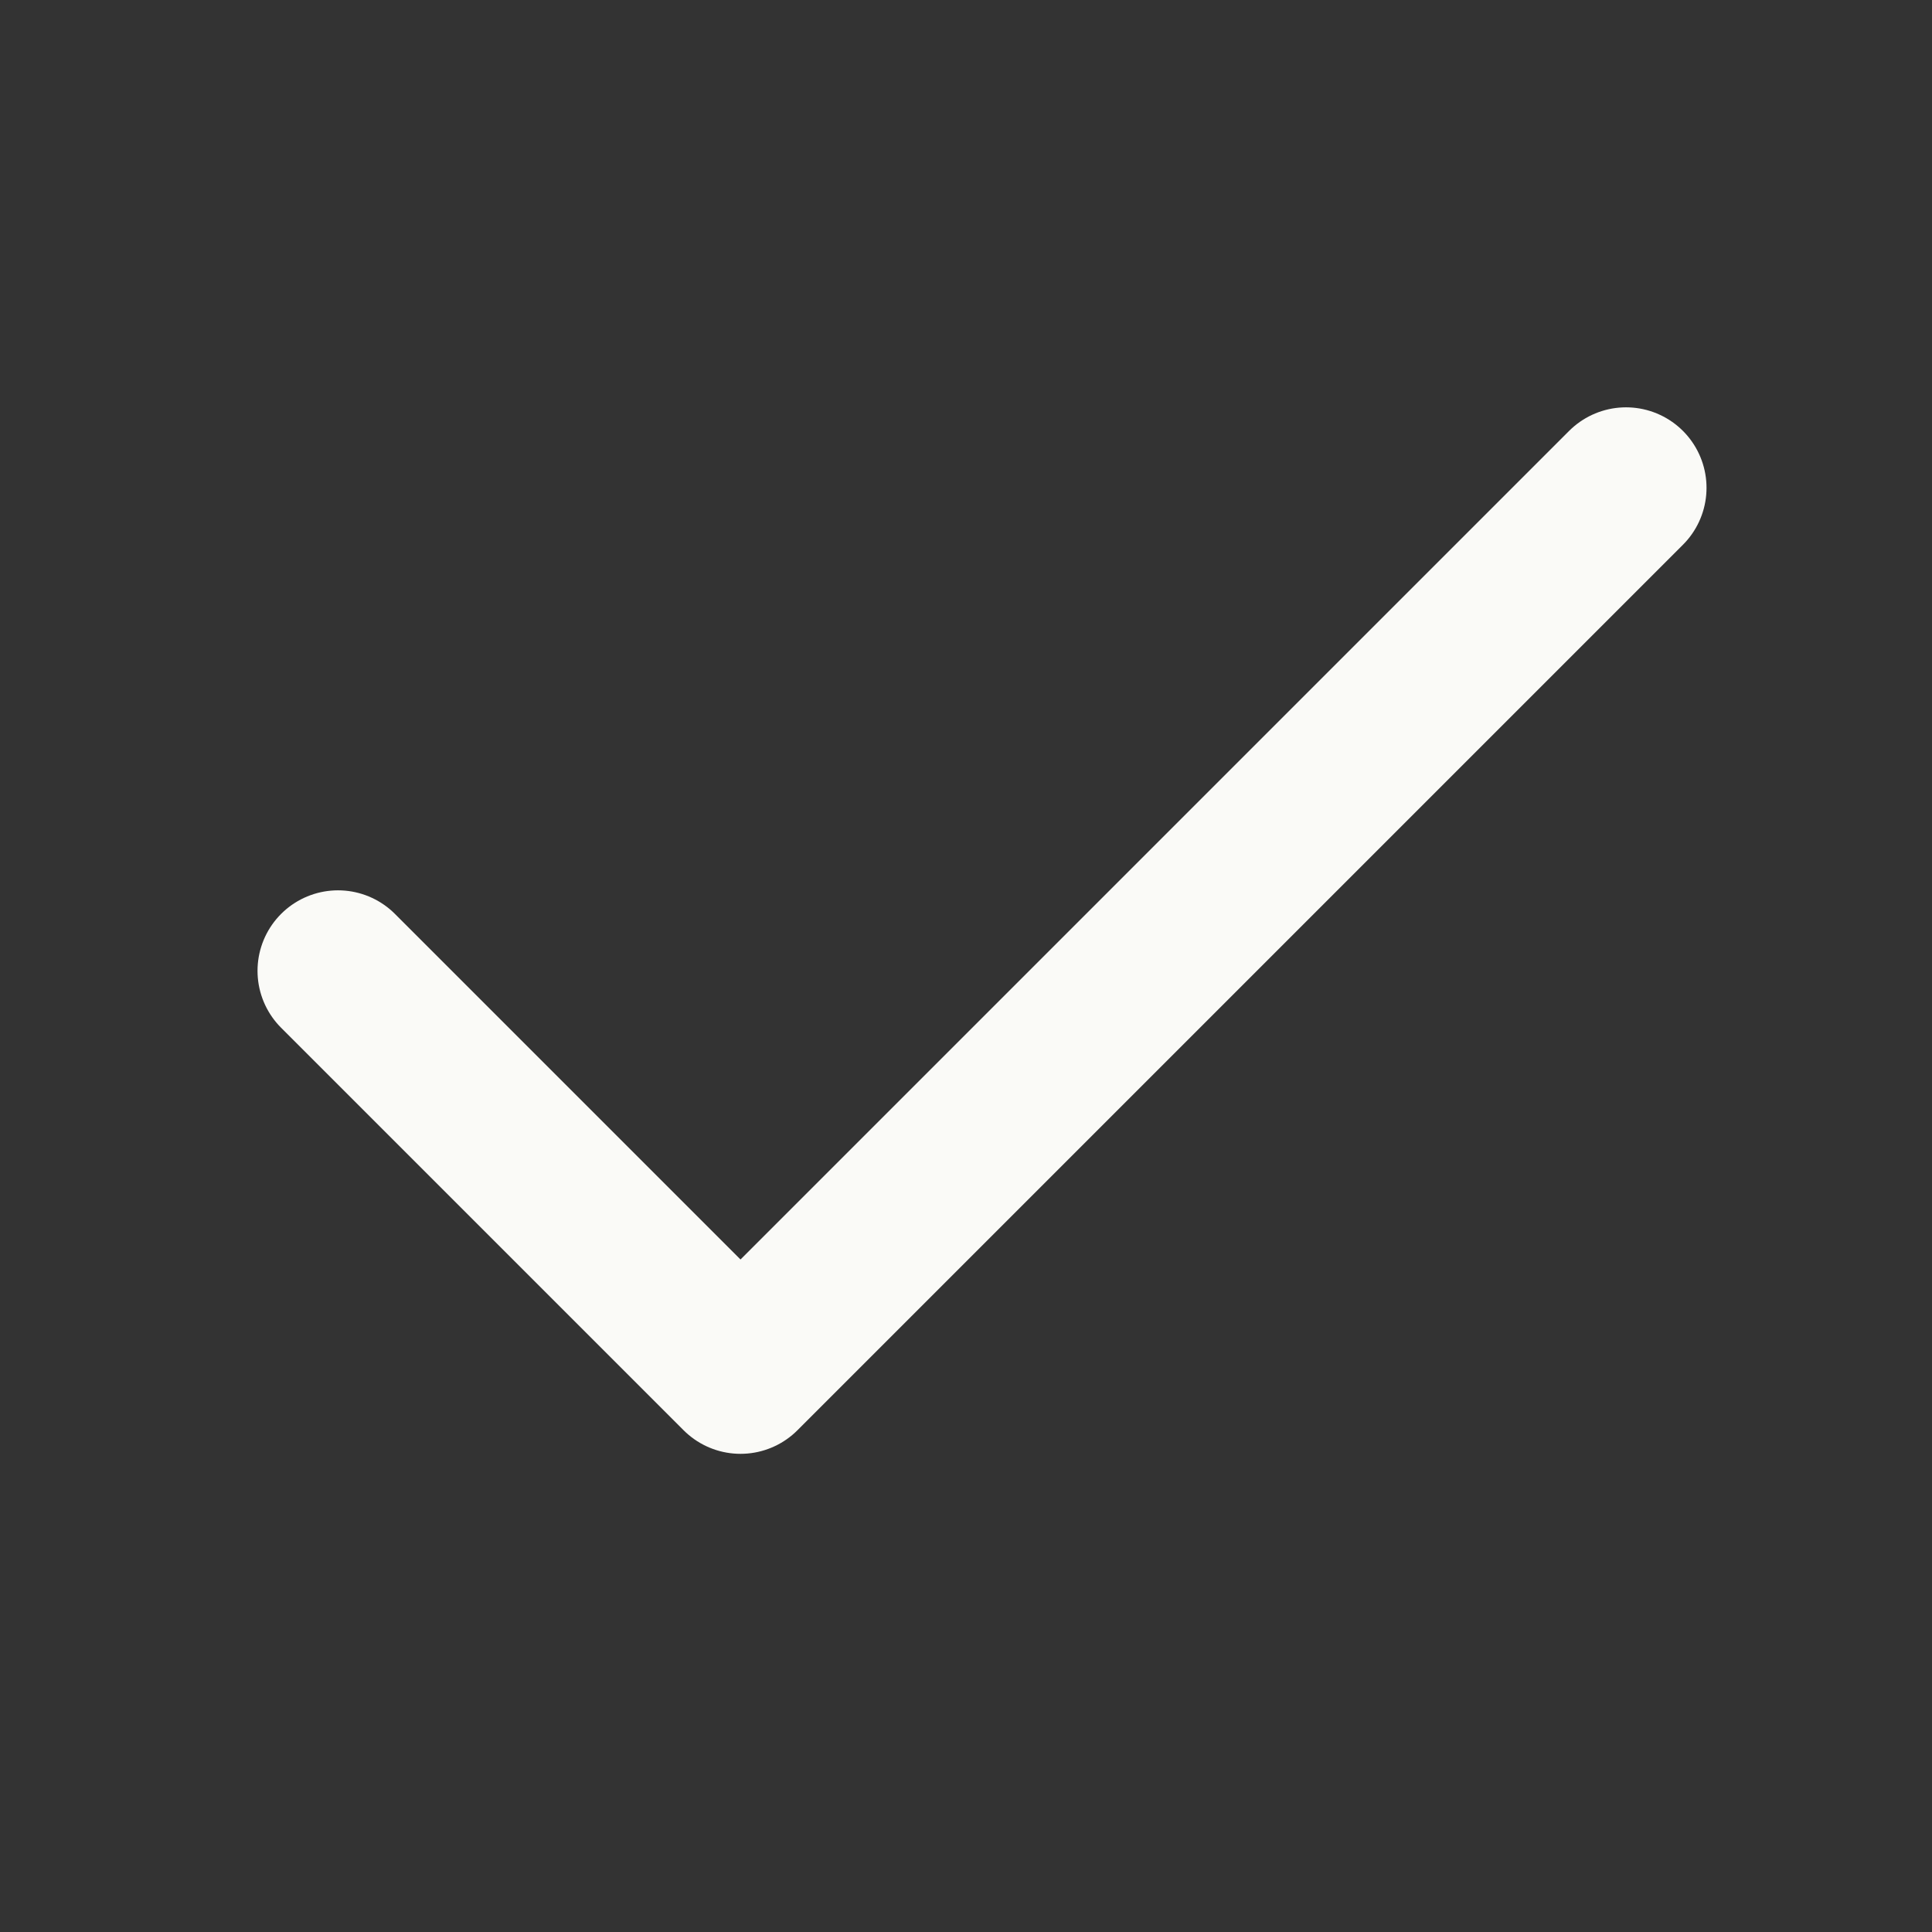 <svg width="24" height="24" viewBox="0 0 24 24" fill="none" xmlns="http://www.w3.org/2000/svg">
<rect x="0" y="0" width="24" height="24" fill="#333333" stroke="none"/>
<path d="M20.199 6.06L9.199 17.06L4.199 12.06" stroke="#FAFAF7" stroke-width="2" stroke-linecap="round" stroke-linejoin="round"></path>
</svg>

